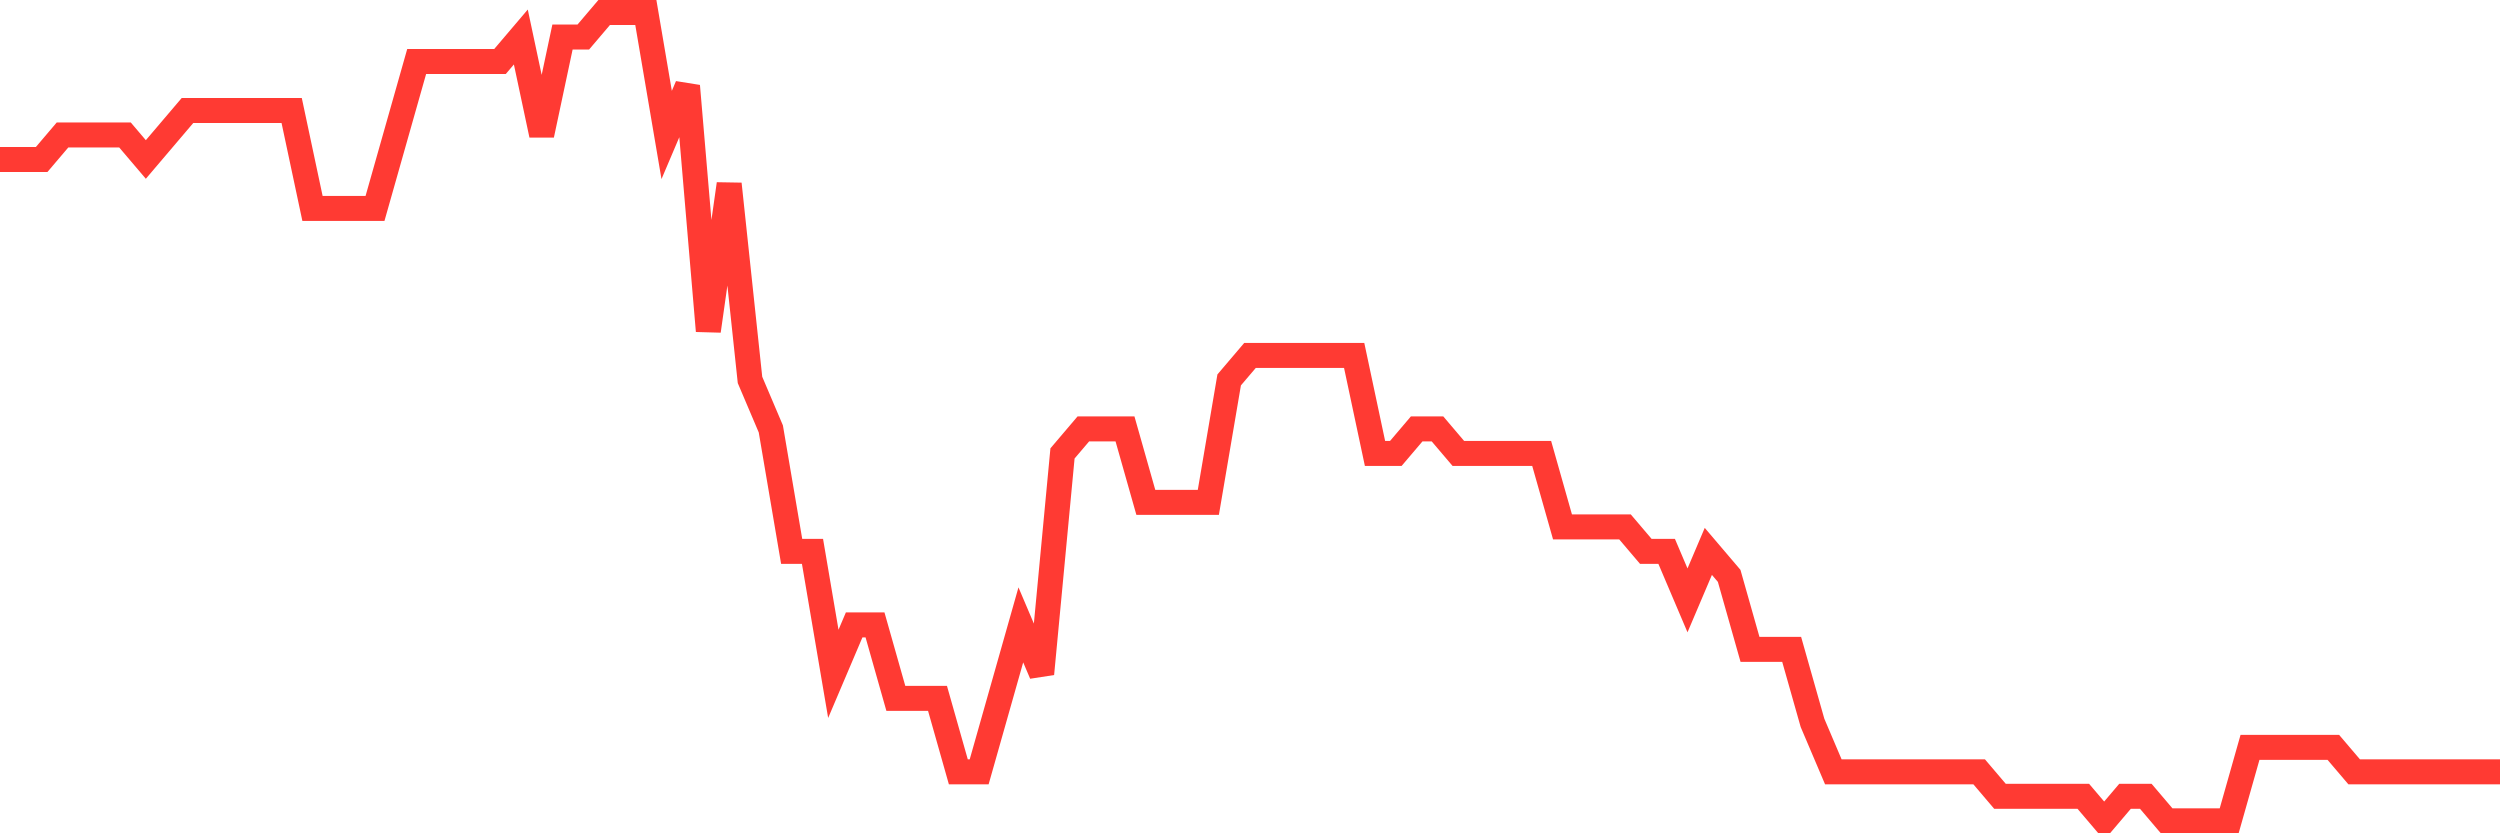 <svg
  xmlns="http://www.w3.org/2000/svg"
  xmlns:xlink="http://www.w3.org/1999/xlink"
  width="120"
  height="40"
  viewBox="0 0 120 40"
  preserveAspectRatio="none"
>
  <polyline
    points="0,7.655 1,7.655 2,7.655 3,6.479 4,6.479 5,6.479 6,6.479 7,7.655 8,6.479 9,5.303 10,5.303 11,5.303 12,5.303 13,5.303 14,5.303 15,10.006 16,10.006 17,10.006 18,10.006 19,6.479 20,2.952 21,2.952 22,2.952 23,2.952 24,2.952 25,1.776 26,6.479 27,1.776 28,1.776 29,0.6 30,0.6 31,0.6 32,6.479 33,4.127 34,15.885 35,8.83 36,18.236 37,20.588 38,26.467 39,26.467 40,32.345 41,29.994 42,29.994 43,33.521 44,33.521 45,33.521 46,37.048 47,37.048 48,33.521 49,29.994 50,32.345 51,21.764 52,20.588 53,20.588 54,20.588 55,24.115 56,24.115 57,24.115 58,24.115 59,18.236 60,17.061 61,17.061 62,17.061 63,17.061 64,17.061 65,17.061 66,21.764 67,21.764 68,20.588 69,20.588 70,21.764 71,21.764 72,21.764 73,21.764 74,21.764 75,25.291 76,25.291 77,25.291 78,25.291 79,26.467 80,26.467 81,28.818 82,26.467 83,27.642 84,31.17 85,31.17 86,31.17 87,34.697 88,37.048 89,37.048 90,37.048 91,37.048 92,37.048 93,37.048 94,37.048 95,37.048 96,38.224 97,38.224 98,38.224 99,38.224 100,38.224 101,39.4 102,38.224 103,38.224 104,39.4 105,39.4 106,39.4 107,39.4 108,35.873 109,35.873 110,35.873 111,35.873 112,35.873 113,37.048 114,37.048 115,37.048 116,37.048 117,37.048 118,37.048 119,37.048 120,37.048"
    fill="none"
    stroke="#ff3a33"
    stroke-width="1.2"
  >
  </polyline>
</svg>